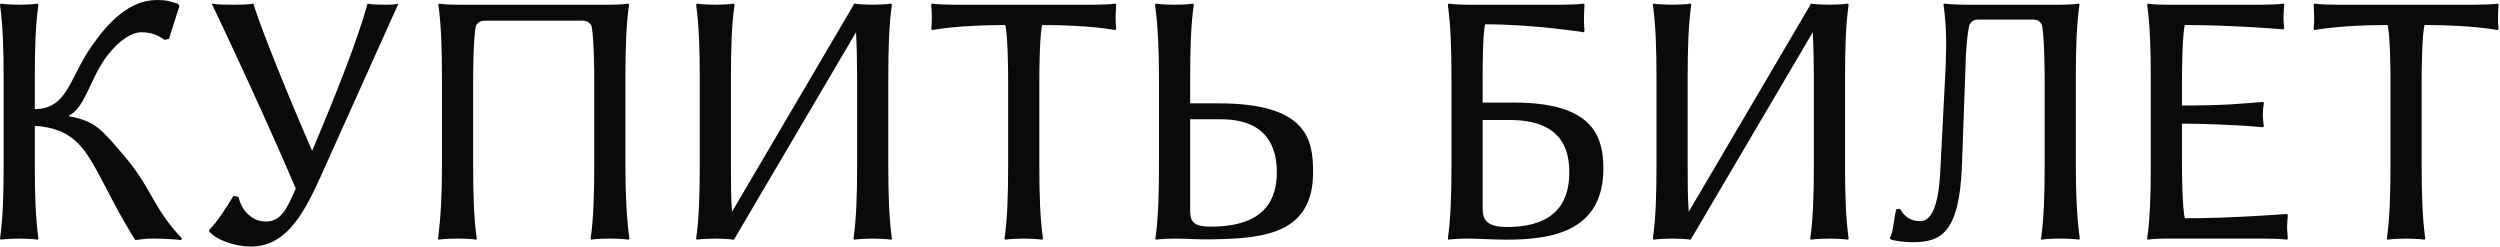 <?xml version="1.0" encoding="UTF-8"?> <svg xmlns="http://www.w3.org/2000/svg" viewBox="0 0 344.549 34" fill="none"><path d="M0.5 10.644C0.5 6.896 0.4 3.498 0 0.65L0.1 0.5C0.7 0.6 2.049 0.65 2.648 0.65C3.248 0.65 4.597 0.6 5.197 0.5L5.297 0.65C4.897 3.298 4.797 6.896 4.797 10.644V15.041C9.345 14.991 9.544 10.744 12.643 6.346C14.791 3.248 17.74 0 21.637 0C22.987 0 23.186 0.15 24.486 0.5L24.736 0.8L23.286 5.347L22.687 5.497C21.687 4.797 20.838 4.447 19.439 4.447C18.289 4.447 16.49 5.397 14.691 7.795C12.443 10.794 11.693 14.891 9.544 15.891V16.041C13.142 16.64 14.142 18.039 16.74 21.038C20.988 25.885 20.888 28.433 25.085 32.881L24.935 33.081C24.286 32.981 22.337 32.881 21.088 32.881C19.788 32.881 19.788 32.981 18.639 33.081C16.241 29.233 15.241 27.034 13.842 24.436C11.743 20.588 10.244 17.69 4.797 17.34V22.887C4.797 26.634 4.897 30.032 5.297 32.881L5.197 33.031C4.597 32.931 3.248 32.881 2.648 32.881C2.049 32.881 0.7 32.931 0.1 33.031L0 32.881C0.4 30.182 0.5 26.634 0.5 22.887V10.644Z" fill="#0A0A0A"></path><path d="M32.873 27.134C33.172 28.633 34.472 30.532 36.62 30.532C38.719 30.532 39.519 28.833 40.768 25.985C36.47 15.941 31.124 4.547 29.175 0.5C30.024 0.65 31.323 0.65 32.173 0.65C33.022 0.65 34.072 0.65 34.921 0.5C35.321 1.999 38.07 9.395 43.017 20.788C46.065 13.592 49.263 5.597 50.662 0.5C51.262 0.65 52.611 0.65 53.161 0.65C53.71 0.65 54.31 0.65 54.91 0.5L43.966 24.835C41.518 30.182 39.069 33.98 34.572 33.98C32.373 33.98 29.824 33.081 28.825 31.881V31.682C29.874 30.682 31.224 28.583 32.173 26.984L32.873 27.134Z" fill="#0A0A0A"></path><path d="M84.047 0.65C85.746 0.65 86.645 0.5 86.645 0.5L86.695 0.65C86.295 3.348 86.195 6.896 86.195 10.644V22.887C86.195 26.634 86.345 30.032 86.745 32.881L86.645 33.031C86.645 33.031 85.746 32.881 84.047 32.881C82.298 32.881 81.448 33.031 81.448 33.031L81.398 32.881C81.798 30.232 81.898 26.634 81.898 22.887V10.644C81.898 9.794 81.848 4.697 81.498 3.498C81.148 3.048 80.948 2.848 80.199 2.848H66.907C66.157 2.848 65.957 3.048 65.607 3.498C65.258 4.697 65.208 9.794 65.208 10.644V22.887C65.208 26.634 65.308 30.232 65.707 32.881L65.657 33.031C65.657 33.031 64.808 32.881 63.059 32.881C61.36 32.881 60.46 33.031 60.46 33.031L60.361 32.881C60.76 30.032 60.91 26.634 60.91 22.887V10.644C60.91 6.896 60.81 3.348 60.41 0.65L60.46 0.5C60.46 0.5 61.36 0.65 63.059 0.65H84.047Z" fill="#0A0A0A"></path><path d="M96.44 10.644C96.44 6.896 96.34 3.498 95.94 0.65L96.04 0.5C96.64 0.6 97.989 0.65 98.588 0.65C99.188 0.65 100.537 0.6 101.137 0.5L101.237 0.65C100.837 3.298 100.737 6.896 100.737 10.644V22.887C100.737 25.135 100.737 27.234 100.887 29.183L117.627 0.7C117.627 0.7 117.627 0.7 117.627 0.65L117.727 0.5C118.327 0.6 119.676 0.65 120.276 0.65C120.875 0.65 122.225 0.6 122.824 0.5L122.924 0.65C122.524 3.298 122.425 6.896 122.425 10.644V22.887C122.425 26.634 122.524 30.032 122.924 32.881L122.824 33.031C122.225 32.931 120.875 32.881 120.276 32.881C119.676 32.881 118.327 32.931 117.727 33.031L117.627 32.881C118.027 30.182 118.127 26.634 118.127 22.887V10.644C118.127 8.445 118.077 6.346 117.977 4.447L101.237 32.881L101.137 33.031C100.537 32.931 99.188 32.881 98.588 32.881C97.989 32.881 96.64 32.931 96.04 33.031L95.94 32.881C96.34 30.182 96.44 26.634 96.44 22.887V10.644Z" fill="#0A0A0A"></path><path d="M138.942 10.644C138.942 9.794 138.892 4.647 138.542 3.448C131.846 3.448 128.448 4.148 128.448 4.148L128.348 3.948C128.448 3.198 128.448 2.049 128.348 0.65L128.448 0.5C129.248 0.6 130.397 0.65 131.446 0.65H150.735C151.784 0.65 152.934 0.6 153.733 0.5L153.833 0.65C153.733 2.049 153.733 3.198 153.833 3.948L153.733 4.148C153.733 4.148 150.335 3.448 143.639 3.448C143.289 4.647 143.239 9.794 143.239 10.644V22.887C143.239 26.634 143.339 30.032 143.739 32.881L143.639 33.031C143.039 32.931 141.69 32.881 141.091 32.881C140.491 32.881 139.142 32.931 138.542 33.031L138.442 32.881C138.842 30.182 138.942 26.634 138.942 22.887V10.644Z" fill="#0A0A0A"></path><path d="M161.98 32.881C160.281 32.881 159.282 33.031 159.282 33.031L159.232 32.881C159.632 30.182 159.732 26.634 159.732 22.887V10.644C159.732 6.896 159.582 3.498 159.182 0.65L159.282 0.5C159.282 0.5 160.181 0.65 161.88 0.65C163.629 0.65 164.479 0.5 164.479 0.5L164.529 0.65C164.129 3.298 164.029 6.896 164.029 10.644V14.242H167.927C180.22 14.242 180.969 19.289 180.969 23.736C180.969 32.181 174.273 32.881 167.077 32.981C165.278 33.031 163.43 32.881 161.98 32.881ZM164.029 16.44V28.683C164.029 30.332 164.129 31.232 166.878 31.232C174.473 31.232 175.972 27.334 175.972 23.736C175.972 20.388 174.673 16.44 168.277 16.44H164.029Z" fill="#0A0A0A"></path><path d="M204.336 16.54V28.683C204.336 30.332 204.936 31.282 207.684 31.282C215.28 31.282 216.279 26.834 216.279 23.736C216.279 20.738 215.33 16.54 208.084 16.54H204.336ZM200.039 10.644C200.039 6.896 199.939 3.498 199.539 0.65L199.639 0.5C199.639 0.5 200.589 0.65 202.288 0.65H215.28C216.329 0.65 217.479 0.6 218.278 0.5L218.378 0.65C218.278 2.049 218.278 3.498 218.378 4.248L218.278 4.447C218.278 4.447 211.382 3.348 204.686 3.348C204.336 4.547 204.336 9.794 204.336 10.644V14.142H208.734C219.528 14.142 220.977 18.789 220.977 23.236C220.977 32.031 213.631 33.031 207.585 33.031C205.786 33.031 203.737 32.881 202.288 32.881C200.589 32.881 199.589 33.031 199.589 33.031L199.539 32.881C199.939 30.182 200.039 26.634 200.039 22.887V10.644Z" fill="#0A0A0A"></path><path d="M228.296 10.644C228.296 6.896 228.197 3.498 227.797 0.65L227.897 0.5C228.496 0.6 229.846 0.65 230.445 0.65C231.045 0.65 232.394 0.6 232.994 0.5L233.094 0.65C232.694 3.298 232.594 6.896 232.594 10.644V22.887C232.594 25.135 232.594 27.234 232.744 29.183L249.484 0.7C249.484 0.7 249.484 0.7 249.484 0.65L249.584 0.5C250.184 0.6 251.533 0.65 252.133 0.65C252.732 0.65 254.082 0.6 254.681 0.5L254.781 0.65C254.381 3.298 254.282 6.896 254.282 10.644V22.887C254.282 26.634 254.381 30.032 254.781 32.881L254.681 33.031C254.082 32.931 252.732 32.881 252.133 32.881C251.533 32.881 250.184 32.931 249.584 33.031L249.484 32.881C249.884 30.182 249.984 26.634 249.984 22.887V10.644C249.984 8.445 249.934 6.346 249.834 4.447L233.094 32.881L232.994 33.031C232.394 32.931 231.045 32.881 230.445 32.881C229.846 32.881 228.496 32.931 227.897 33.031L227.797 32.881C228.197 30.182 228.296 26.634 228.296 22.887V10.644Z" fill="#0A0A0A"></path><path d="M272.748 2.698C271.999 2.698 271.799 2.898 271.449 3.348C271.099 4.547 270.899 7.795 270.899 8.795L270.4 22.687C270.05 32.231 267.451 33.381 263.554 33.381C262.554 33.381 260.905 33.181 260.555 32.981L260.455 32.781C261.005 31.831 260.955 30.182 261.355 28.833L261.855 28.783C262.404 29.733 263.204 30.482 264.653 30.482C266.102 30.482 267.152 28.583 267.401 23.736L268.151 9.145C268.301 5.397 268.201 3.098 267.851 0.65L267.901 0.5C267.901 0.5 269.25 0.65 270.949 0.65H283.942C285.641 0.65 286.54 0.5 286.54 0.5L286.59 0.65C286.19 3.348 286.09 6.896 286.09 10.644V22.887C286.09 26.634 286.24 30.032 286.64 32.881L286.54 33.031C286.54 33.031 285.641 32.881 283.942 32.881C282.193 32.881 281.343 33.031 281.343 33.031L281.293 32.881C281.693 30.232 281.793 26.634 281.793 22.887V10.644C281.793 9.794 281.743 4.547 281.393 3.348C281.043 2.898 280.893 2.698 280.094 2.698H272.748Z" fill="#0A0A0A"></path><path d="M300.717 22.887C300.717 23.736 300.769 28.883 301.119 30.082C307.815 30.082 315.208 29.483 315.208 29.483L315.308 29.683C315.261 30.082 315.208 30.832 315.208 31.332C315.208 31.831 315.261 32.181 315.308 32.881L315.208 33.031C314.411 32.931 313.26 32.881 312.21 32.881H298.568C296.819 32.881 295.97 33.031 295.97 33.031L295.922 32.881C296.319 30.182 296.422 26.634 296.422 22.887V10.644C296.422 6.896 296.319 3.498 295.922 0.65L296.022 0.5C296.022 0.5 296.869 0.65 298.568 0.65H311.711C312.76 0.65 313.912 0.6 314.709 0.5L314.809 0.65C314.761 1.349 314.709 2.149 314.709 2.549C314.709 2.998 314.761 3.448 314.809 3.848L314.709 4.048C314.709 4.048 307.815 3.448 301.119 3.448C300.769 4.647 300.717 9.794 300.717 10.644V14.542C306.613 14.542 308.915 14.292 311.863 14.042L312.013 14.192C311.913 14.641 311.863 15.341 311.863 15.791C311.863 16.241 311.913 16.94 312.013 17.39L311.863 17.54C308.415 17.19 303.116 17.04 300.717 17.04V22.887Z" fill="#0A0A0A"></path><path d="M329.455 10.644C329.455 9.794 329.405 4.647 329.055 3.448C322.359 3.448 318.961 4.148 318.961 4.148L318.861 3.948C318.961 3.198 318.961 2.049 318.861 0.65L318.961 0.5C319.761 0.6 320.91 0.65 321.96 0.65H341.248C342.298 0.65 343.447 0.6 344.247 0.5L344.346 0.65C344.247 2.049 344.247 3.198 344.346 3.948L344.247 4.148C344.247 4.148 340.848 3.448 334.152 3.448C333.803 4.647 333.753 9.794 333.753 10.644V22.887C333.753 26.634 333.853 30.032 334.252 32.881L334.152 33.031C333.553 32.931 332.204 32.881 331.604 32.881C331.004 32.881 329.655 32.931 329.055 33.031L328.955 32.881C329.355 30.182 329.455 26.634 329.455 22.887V10.644Z" fill="#0A0A0A"></path></svg> 